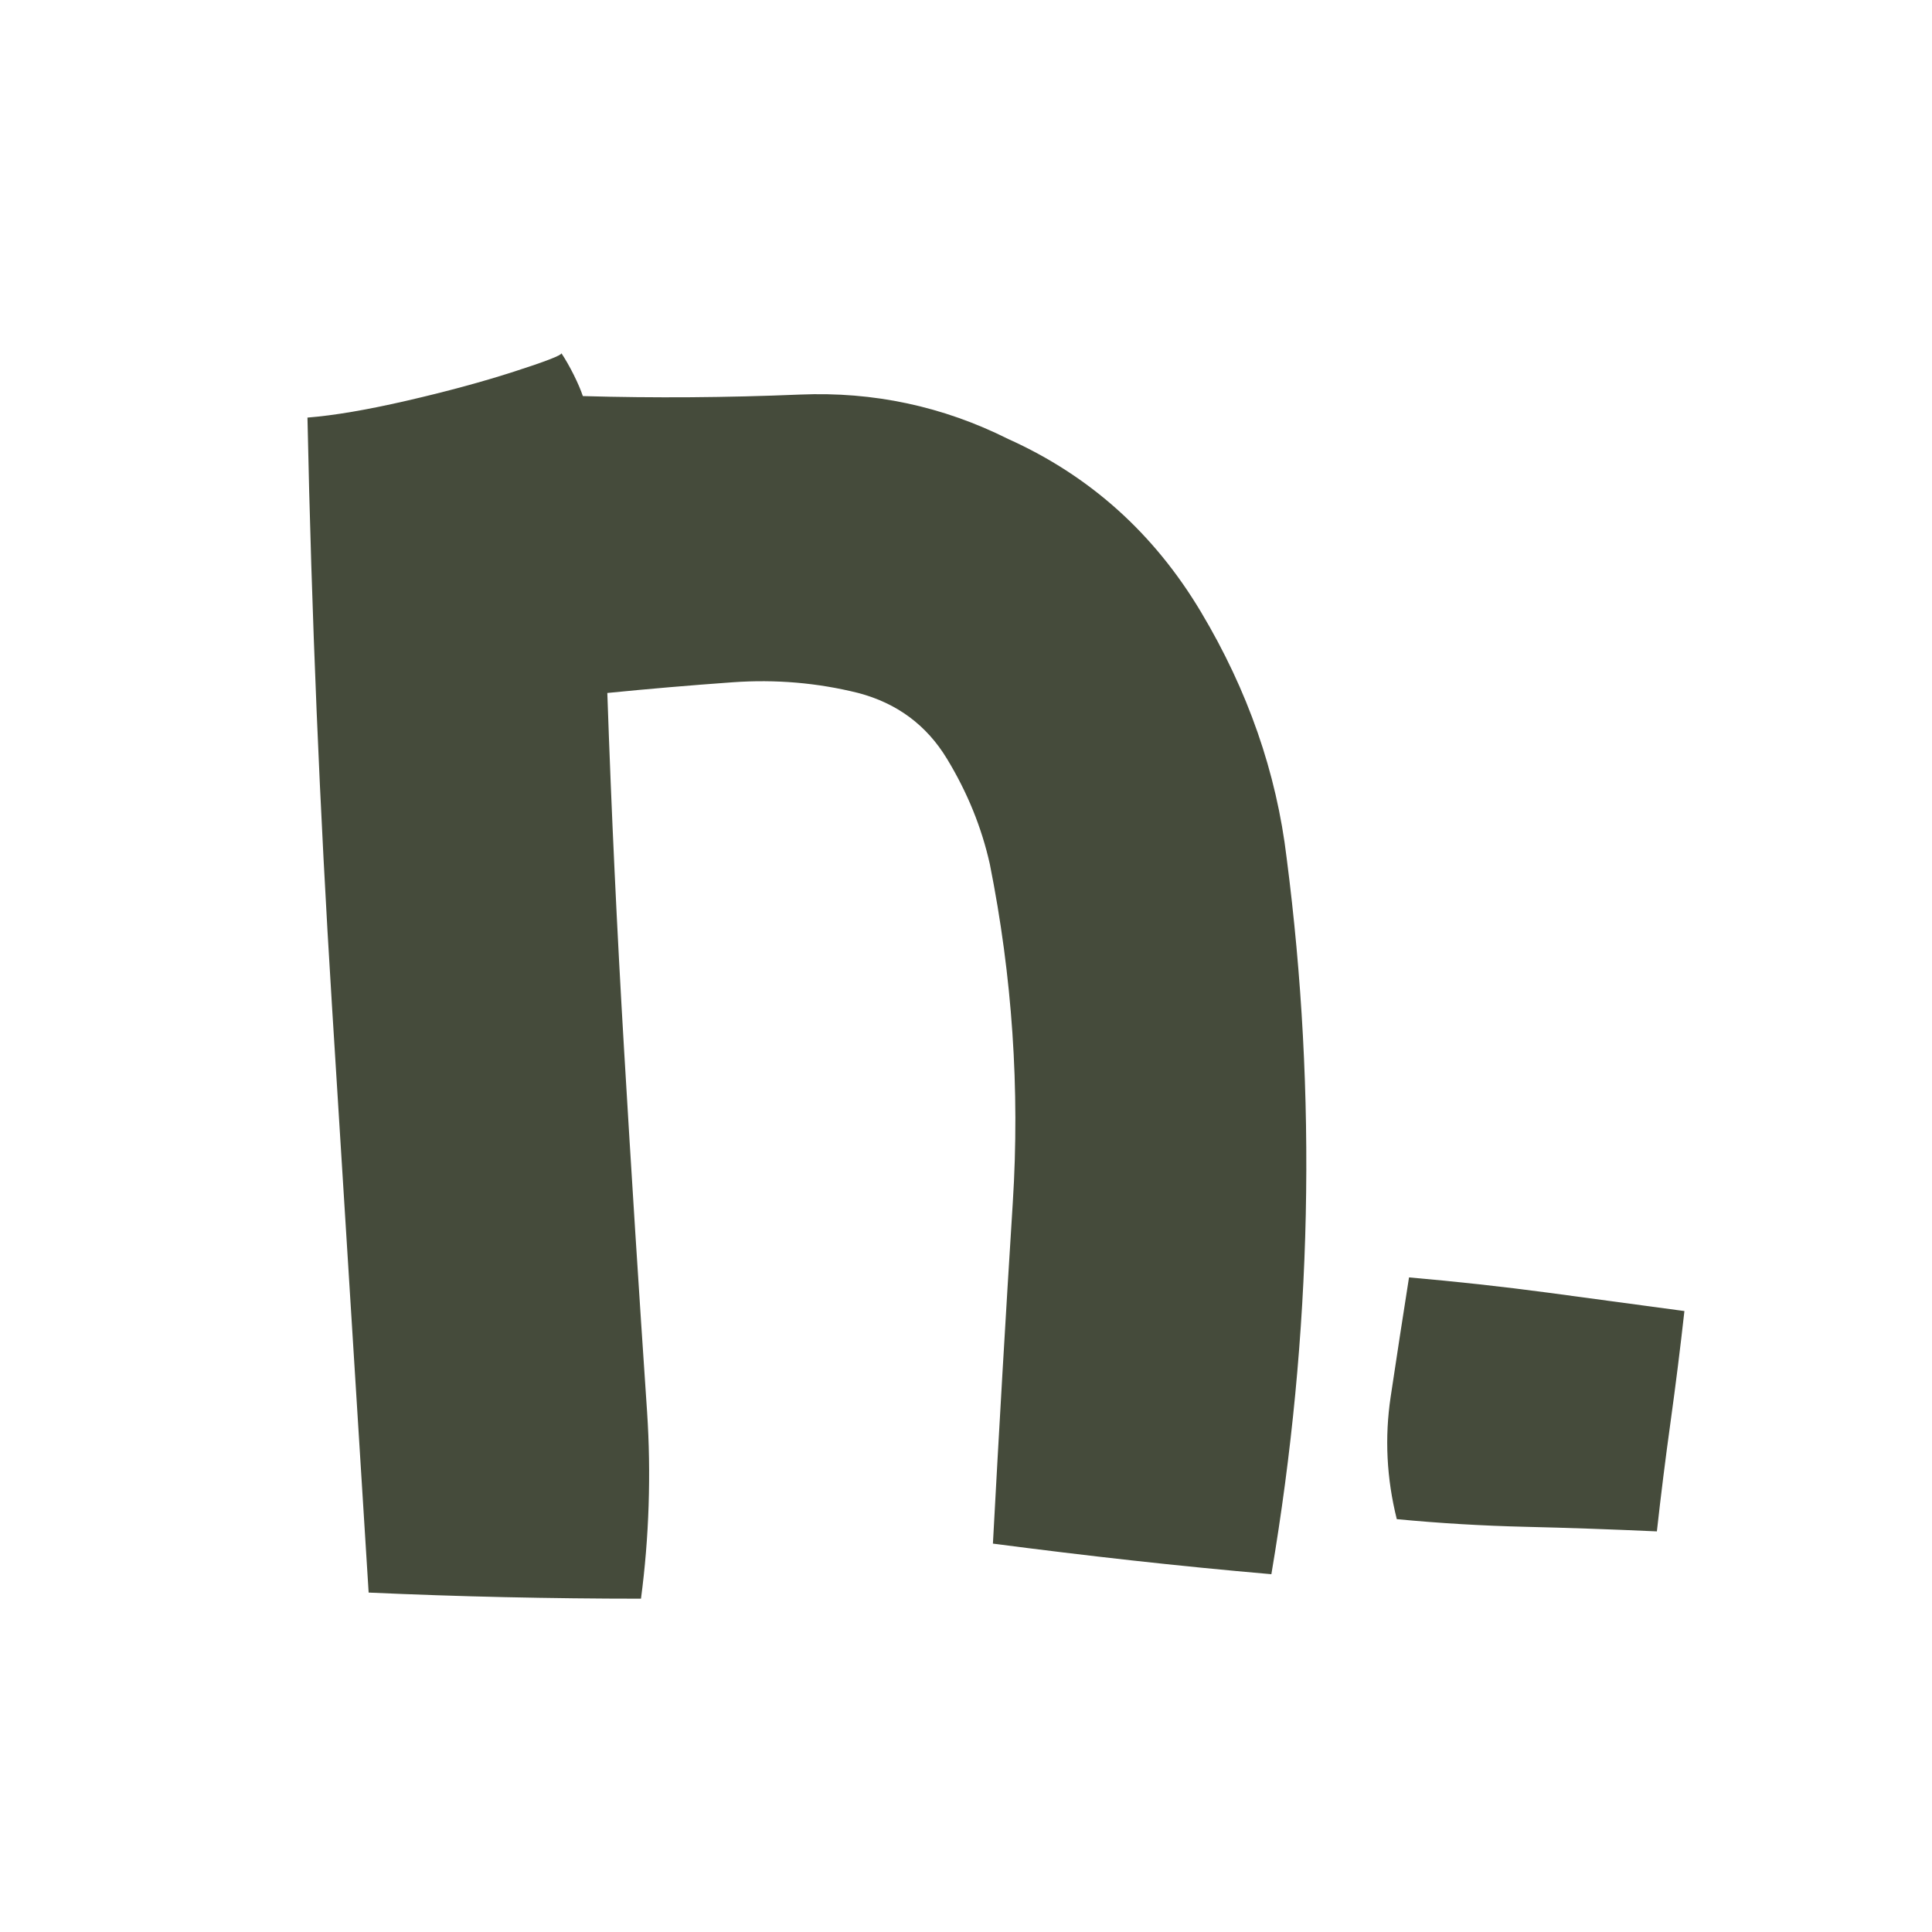 <svg version="1.0" preserveAspectRatio="xMidYMid meet" height="500" viewBox="0 0 375 375" zoomAndPan="magnify" width="500" xmlns:xlink="http://www.w3.org/1999/xlink" xmlns="http://www.w3.org/2000/svg"><defs><g></g></defs><g fill-opacity="1" fill="#454b3b"><g transform="translate(55.522, 303.772)"><g><path d="M 191.25 1.781 C 182.145 0.988 173.133 0.098 164.219 -0.891 C 155.312 -1.879 146.305 -2.969 137.203 -4.156 C 138.391 -26.332 139.676 -48.406 141.062 -70.375 C 142.445 -92.352 140.961 -114.234 136.609 -136.016 C 135.023 -143.141 132.25 -149.969 128.281 -156.5 C 124.32 -163.031 118.582 -167.285 111.062 -169.266 C 103.145 -171.242 95.023 -171.938 86.703 -171.344 C 78.391 -170.75 70.273 -170.055 62.359 -169.266 C 63.148 -146.305 64.238 -123.145 65.625 -99.781 C 67.008 -76.414 68.492 -53.055 70.078 -29.703 C 70.473 -23.754 70.57 -17.711 70.375 -11.578 C 70.176 -5.441 69.68 0.594 68.891 6.531 C 60.18 6.531 51.375 6.43 42.469 6.234 C 33.562 6.035 24.75 5.738 16.031 5.344 C 13.656 -32.664 11.281 -70.676 8.906 -108.688 C 6.531 -146.695 4.945 -184.707 4.156 -222.719 C 9.301 -223.125 15.734 -224.219 23.453 -226 C 31.18 -227.781 38.113 -229.66 44.25 -231.641 C 50.383 -233.617 53.453 -234.805 53.453 -235.203 C 54.242 -234.016 55.035 -232.629 55.828 -231.047 C 56.617 -229.461 57.211 -228.078 57.609 -226.891 C 71.473 -226.492 85.531 -226.594 99.781 -227.188 C 114.031 -227.781 127.492 -224.906 140.172 -218.562 C 156.004 -211.438 168.473 -200.25 177.578 -185 C 186.691 -169.758 192.238 -153.828 194.219 -137.203 C 200.156 -91.266 199.164 -44.938 191.25 1.781 Z M 191.25 1.781"></path></g></g></g><g fill-opacity="1" fill="#454b3b"><g transform="translate(261.022, 303.772)"><g><path d="M 10.094 -8.906 C 8.113 -16.82 7.719 -24.738 8.906 -32.656 C 10.094 -40.582 11.281 -48.305 12.469 -55.828 C 21.582 -55.035 30.594 -54.047 39.5 -52.859 C 48.406 -51.672 57.211 -50.484 65.922 -49.297 C 65.129 -42.172 64.238 -35.039 63.25 -27.906 C 62.258 -20.781 61.367 -13.656 60.578 -6.531 C 51.867 -6.926 43.352 -7.223 35.031 -7.422 C 26.719 -7.617 18.406 -8.113 10.094 -8.906 Z M 10.094 -8.906"></path></g></g></g></svg>